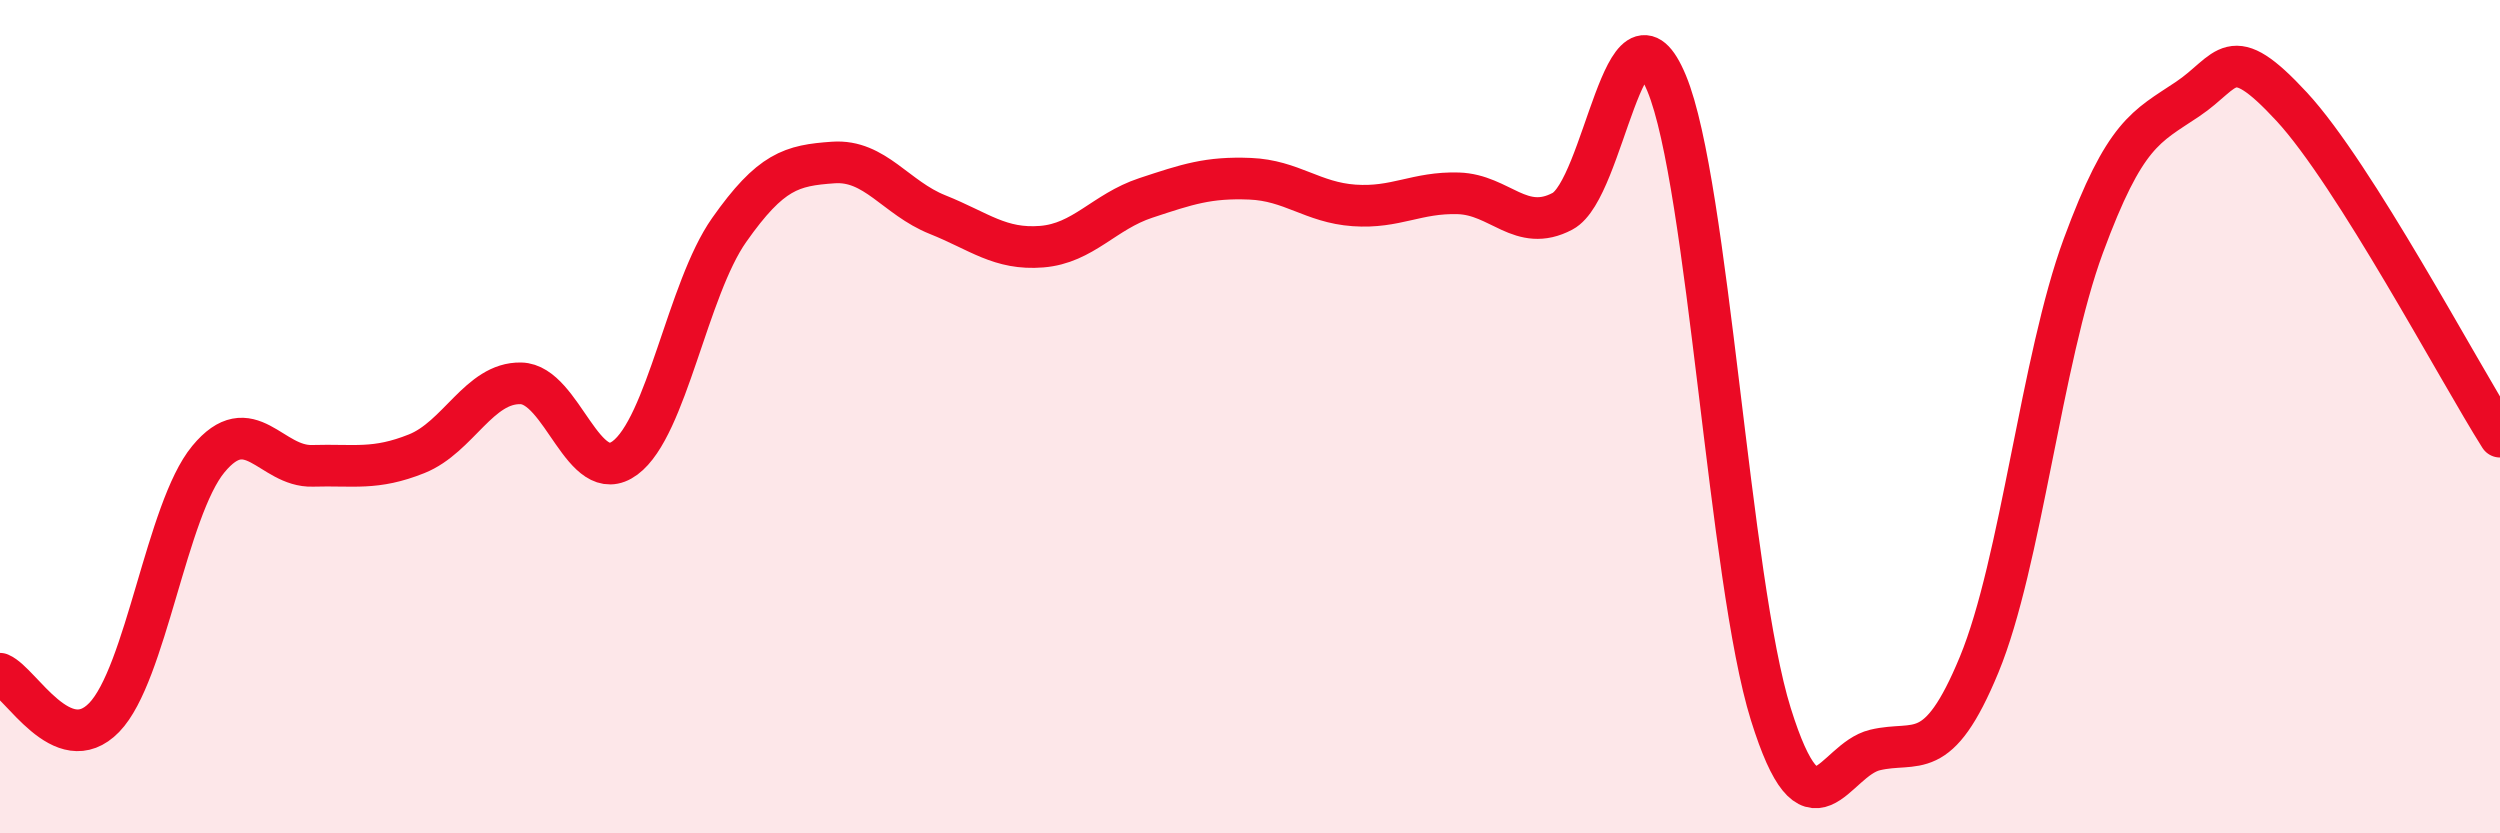 
    <svg width="60" height="20" viewBox="0 0 60 20" xmlns="http://www.w3.org/2000/svg">
      <path
        d="M 0,16.17 C 0.5,16.38 1.5,18.25 2.5,17.22 C 3.5,16.19 4,12.23 5,11.02 C 6,9.81 6.5,11.21 7.5,11.18 C 8.5,11.15 9,11.29 10,10.89 C 11,10.49 11.5,9.18 12.5,9.2 C 13.5,9.22 14,11.73 15,10.99 C 16,10.25 16.5,6.94 17.5,5.52 C 18.5,4.1 19,3.97 20,3.9 C 21,3.83 21.5,4.75 22.5,5.15 C 23.5,5.55 24,6 25,5.92 C 26,5.84 26.5,5.08 27.5,4.75 C 28.5,4.42 29,4.25 30,4.29 C 31,4.33 31.5,4.86 32.5,4.93 C 33.5,5 34,4.61 35,4.64 C 36,4.67 36.5,5.6 37.5,5.07 C 38.5,4.54 39,-0.41 40,2 C 41,4.41 41.5,13.94 42.5,17.14 C 43.5,20.34 44,18.24 45,18 C 46,17.76 46.5,18.37 47.5,15.95 C 48.5,13.53 49,8.61 50,5.9 C 51,3.19 51.5,3.05 52.5,2.38 C 53.5,1.71 53.5,0.94 55,2.56 C 56.5,4.18 59,8.9 60,10.48L60 20L0 20Z"
        fill="#EB0A25"
        opacity="0.1"
        stroke-linecap="round"
        stroke-linejoin="round"
      />
      <path
        d="M 0,16.17 C 0.5,16.38 1.5,18.25 2.5,17.22 C 3.5,16.19 4,12.23 5,11.02 C 6,9.81 6.5,11.21 7.5,11.18 C 8.5,11.15 9,11.29 10,10.89 C 11,10.49 11.5,9.18 12.5,9.2 C 13.5,9.22 14,11.73 15,10.99 C 16,10.25 16.5,6.94 17.5,5.52 C 18.5,4.1 19,3.97 20,3.9 C 21,3.83 21.5,4.75 22.5,5.15 C 23.5,5.55 24,6 25,5.92 C 26,5.84 26.5,5.08 27.5,4.75 C 28.5,4.42 29,4.25 30,4.29 C 31,4.33 31.5,4.86 32.5,4.93 C 33.5,5 34,4.61 35,4.64 C 36,4.67 36.5,5.6 37.5,5.07 C 38.5,4.54 39,-0.41 40,2 C 41,4.41 41.5,13.94 42.5,17.14 C 43.5,20.34 44,18.24 45,18 C 46,17.76 46.5,18.37 47.5,15.95 C 48.5,13.53 49,8.61 50,5.9 C 51,3.19 51.5,3.05 52.5,2.38 C 53.5,1.71 53.5,0.94 55,2.56 C 56.5,4.18 59,8.9 60,10.48"
        stroke="#EB0A25"
        stroke-width="1"
        fill="none"
        stroke-linecap="round"
        stroke-linejoin="round"
      />
    </svg>
  
